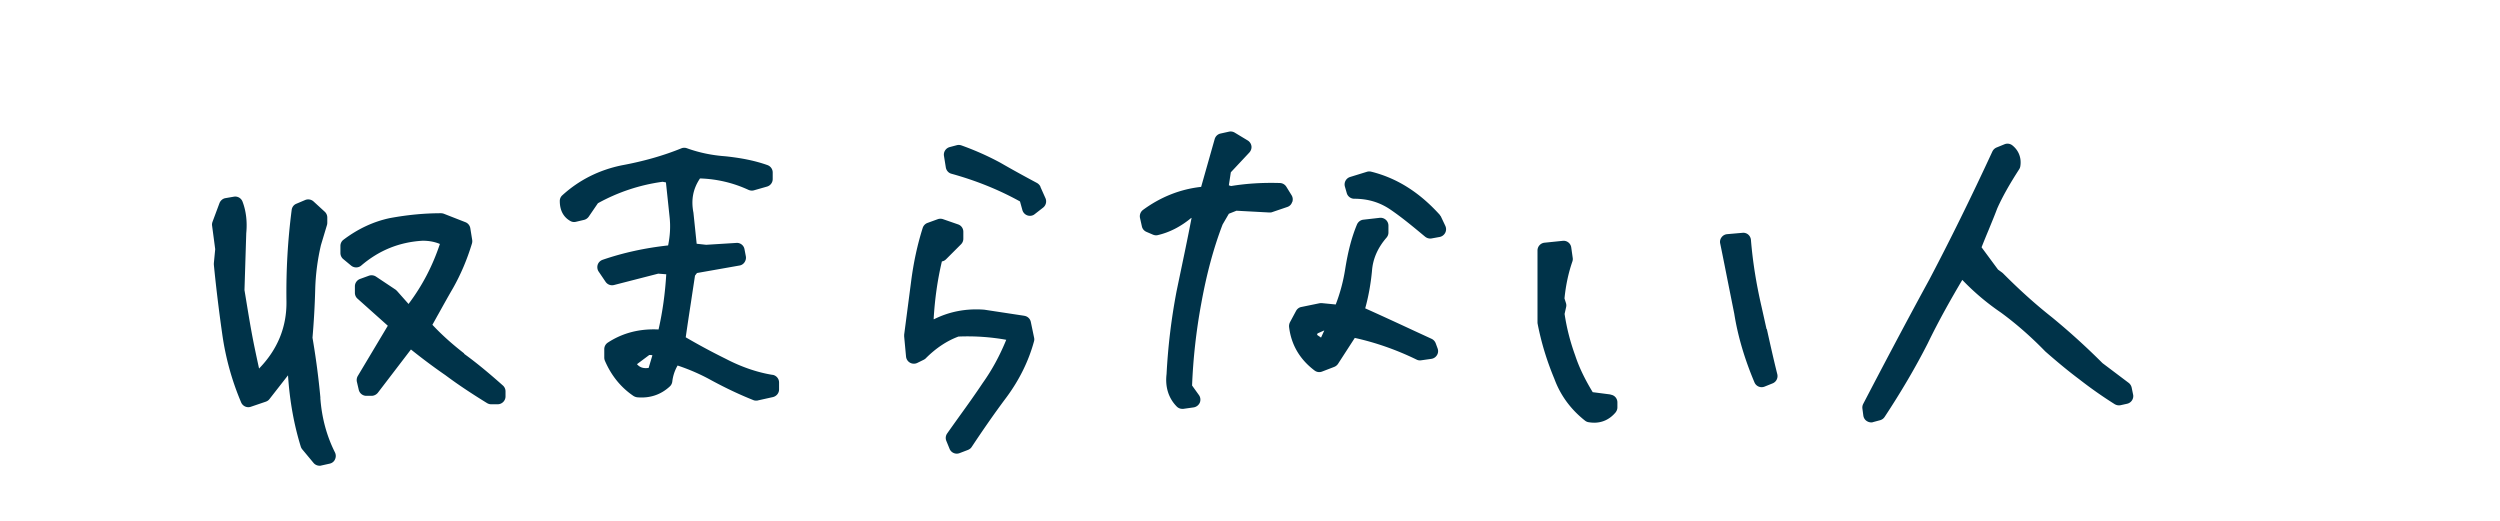 <svg xmlns="http://www.w3.org/2000/svg" viewBox="0 0 240 50"><path d="M98.37 30.32l-3.88-.59c-1.71-.13-3.33.17-4.81.91h-.05c.11-1.92.37-3.77.79-5.54l.07-.02c.13-.03.24-.1.33-.19l1.44-1.44a.75.75 0 00.22-.53v-.67c0-.32-.2-.61-.51-.71l-1.44-.5a.778.778 0 00-.5 0l-.99.36c-.22.08-.39.26-.46.48-.51 1.61-.88 3.33-1.11 5.12l-.67 5.13v.17l.18 1.93a.754.754 0 001.08.61l.63-.31c.07-.04.14-.08.19-.14.97-.97 2.02-1.67 3.13-2.08a21.1 21.1 0 014.59.31c-.63 1.54-1.37 2.9-2.26 4.15-.7 1.05-1.44 2.09-2.2 3.14-.4.56-.81 1.13-1.21 1.7-.15.21-.18.48-.08.72l.31.76a.746.746 0 00.96.41l.81-.31c.14-.06.27-.15.35-.28.93-1.4 2.06-3.06 3.35-4.78 1.24-1.68 2.13-3.49 2.64-5.38.03-.11.03-.23 0-.35l-.31-1.49a.745.745 0 00-.62-.59zm-67.61 7.87a75.57 75.57 0 00-.76-5.77c.13-1.54.22-3.05.26-4.63.04-1.44.22-2.84.55-4.26l.58-1.93a.78.78 0 00.03-.22v-.5c0-.21-.09-.41-.24-.55l-1.08-.99a.76.76 0 00-.8-.14l-.85.36c-.25.1-.42.33-.45.6-.38 2.95-.54 5.81-.5 8.75.04 2.47-.85 4.64-2.63 6.47-.24-1.11-.48-2.21-.69-3.34-.23-1.25-.43-2.49-.63-3.71l-.08-.48.17-5.46c.11-1.11-.02-2.16-.36-3.04a.749.749 0 00-.82-.47l-.81.14c-.26.04-.48.23-.58.48l-.67 1.8c-.04.12-.06.24-.04.36l.3 2.26-.13 1.35v.14c.23 2.34.51 4.59.81 6.69.32 2.26.93 4.46 1.81 6.53.15.36.56.55.93.42l1.44-.49c.14-.05.26-.13.35-.25l1.78-2.28c.16 2.47.58 4.77 1.23 6.86.03.09.08.18.14.25l1.08 1.3c.14.17.36.27.58.27.05 0 .11 0 .16-.02l.81-.18c.23-.05.42-.2.51-.41.1-.21.1-.45 0-.66-.81-1.61-1.28-3.38-1.41-5.27zm69.13-20.26a.834.834 0 00-.35-.37c-1.16-.62-2.31-1.25-3.49-1.93-1.2-.65-2.46-1.21-3.75-1.67a.765.765 0 00-.45-.02l-.68.18c-.37.1-.61.46-.55.84l.18 1.12c.05.29.26.53.54.6 2.39.66 4.6 1.56 6.58 2.66l.23.83a.758.758 0 00.72.55c.16 0 .33-.05.46-.16l.81-.63a.76.76 0 00.23-.89l-.5-1.12zM74.18 35.99c-1.5-.24-3.05-.78-4.52-1.55a60.85 60.85 0 01-3.83-2.06c.16-1.12.33-2.24.5-3.34.13-.87.26-1.72.39-2.58l.19-.25 4.08-.72c.2-.03.38-.15.49-.32s.16-.37.12-.57l-.13-.68a.733.733 0 00-.78-.6l-2.9.18-.91-.1-.31-2.98c-.24-1.24-.04-2.29.63-3.29 1.62.05 3.19.42 4.66 1.1.16.07.35.09.52.04l1.26-.36a.75.75 0 00.54-.72v-.63c0-.32-.2-.6-.5-.71-1.16-.41-2.44-.68-4.07-.85-1.25-.09-2.48-.34-3.67-.77a.745.745 0 00-.53.01c-1.74.71-3.66 1.25-5.72 1.63-2.19.45-4.11 1.42-5.71 2.88a.72.72 0 00-.24.55c0 1.12.55 1.66 1.02 1.92.16.09.35.12.54.07l.76-.18c.18-.04.34-.15.45-.3l.89-1.3c1.92-1.06 4.01-1.76 6.21-2.06l.32.06.35 3.31c.1.9.05 1.8-.14 2.74-2.25.25-4.31.7-6.29 1.38-.22.08-.4.25-.47.47s-.04.47.09.66l.67.99c.18.26.5.38.81.3l4.24-1.09.77.06c-.11 1.84-.35 3.59-.74 5.3-1.82-.09-3.45.33-4.87 1.26-.21.14-.34.37-.34.63v.81c0 .1.02.2.06.3.61 1.42 1.53 2.56 2.74 3.38.11.07.23.11.35.13 1.22.11 2.28-.24 3.15-1.05.13-.12.21-.29.23-.46.06-.53.23-1.06.51-1.54 1.14.38 2.22.85 3.28 1.44 1.41.76 2.71 1.37 3.99 1.88.09.04.18.05.28.05.05 0 .11 0 .16-.02l1.44-.32c.34-.08.59-.38.59-.73v-.67c0-.37-.27-.68-.63-.74zm-11.91-.67c-.56.08-.88-.08-1.12-.36l1.18-.88c.13 0 .22 0 .3.03l-.36 1.21zm-17.71-1.39c-1.22-.95-2.2-1.84-3.05-2.75.21-.37.41-.74.62-1.11.45-.81.9-1.62 1.36-2.41.73-1.29 1.35-2.73 1.82-4.29.03-.11.04-.22.02-.34l-.18-1.12a.753.753 0 00-.47-.58l-2.07-.81a.857.857 0 00-.27-.05c-1.59 0-3.19.15-4.93.47-1.55.33-3.04 1.02-4.43 2.07-.19.14-.3.36-.3.6v.68c0 .22.1.44.27.58l.76.63c.28.23.69.23.96 0 1.73-1.48 3.68-2.26 5.9-2.39.62 0 1.15.1 1.66.31-.71 2.13-1.7 4.02-3.01 5.76l-1.1-1.24s-.09-.09-.14-.13l-1.89-1.26a.777.777 0 00-.68-.08l-.85.31c-.29.11-.49.39-.49.7v.63c0 .21.09.42.25.56l2.91 2.6-2.88 4.82c-.1.17-.13.37-.09.56l.18.77c.08.34.38.58.73.58h.5c.23 0 .45-.11.6-.29l3.18-4.16c1.1.88 2.21 1.71 3.3 2.46 1.15.86 2.42 1.71 4.01 2.69.12.07.25.11.39.11h.63c.41 0 .75-.34.75-.75v-.49a.75.75 0 00-.25-.56c-1.07-.95-2.35-2.05-3.72-3.04zm93.73-13.18a.567.567 0 00-.12-.18c-1.95-2.14-4.09-3.48-6.54-4.09a.776.776 0 00-.4.01l-1.62.5a.75.75 0 00-.5.92l.18.63c.09.32.39.54.72.54 1.33 0 2.48.35 3.53 1.08 1.15.79 2.23 1.7 3.28 2.57.14.11.31.17.48.17.04 0 .09 0 .13-.01l.77-.14c.23-.04.43-.19.54-.4.11-.21.11-.45.01-.67l-.45-.95zm31.3 10.85l-.48-2.15c-.52-2.25-.85-4.35-1.02-6.42a.768.768 0 00-.26-.51.728.728 0 00-.55-.17l-1.48.13a.74.74 0 00-.53.3c-.13.17-.18.39-.13.6.3 1.45.59 2.94.89 4.44l.46 2.3c.34 2.15 1 4.37 1.94 6.59a.746.746 0 00.98.4l.77-.31c.34-.14.53-.51.44-.88-.36-1.44-.68-2.88-1-4.32zm35.19 6.29l-.14-.68a.791.791 0 00-.28-.45l-2.52-1.9a66.995 66.995 0 00-4.84-4.39c-1.56-1.23-3.1-2.61-4.7-4.22-.03-.03-.06-.05-.09-.08l-.4-.29-1.58-2.14c.22-.56.45-1.12.68-1.67.28-.69.57-1.38.82-2.05.5-1.12 1.17-2.31 2.11-3.77.06-.09.09-.18.11-.28.13-.8-.15-1.53-.77-2.02a.75.75 0 00-.75-.1l-.76.31a.78.78 0 00-.4.38c-2.03 4.39-4.07 8.53-6.05 12.29-2.37 4.34-4.64 8.66-6.35 11.94-.07.14-.1.29-.08.45l.09.68c.03.21.15.41.33.52.12.08.27.13.42.13.06 0 .13 0 .19-.03l.67-.18c.18-.05.33-.16.43-.31 1.59-2.41 2.98-4.78 4.14-7.06 1.05-2.17 2.23-4.26 3.32-6.1a23.21 23.21 0 003.7 3.13c1.49 1.09 2.91 2.34 4.27 3.74 1.2 1.05 2.24 1.91 3.27 2.68 1.09.85 2.2 1.63 3.39 2.38.17.1.37.14.56.1l.63-.14c.4-.09.66-.48.58-.88zm-66.95-4.93a.784.784 0 00-.39-.43l-1.67-.77c-1.57-.73-3.13-1.45-4.71-2.16.31-1.11.53-2.33.65-3.58.08-1.16.55-2.23 1.39-3.2.12-.14.19-.31.19-.49v-.67a.75.75 0 00-.25-.56.772.772 0 00-.58-.19l-1.58.18c-.27.03-.5.21-.61.46-.51 1.22-.86 2.58-1.13 4.27a16.49 16.49 0 01-.91 3.41l-1.33-.13c-.07 0-.15 0-.22.01l-1.75.36c-.22.04-.4.18-.51.38l-.58 1.08c-.07.14-.1.29-.09.44.2 1.72 1.03 3.13 2.45 4.2a.738.738 0 00.72.1l1.17-.45a.79.79 0 00.36-.29l1.61-2.49c2 .44 4 1.14 5.93 2.08.13.07.28.09.43.07l.99-.14a.75.75 0 00.54-.36c.12-.19.14-.43.06-.64l-.18-.49zm-11.01-.55l-.38-.26.04-.14.63-.28h.02l-.31.68zm-2.76-13.02a.75.75 0 00-.07-.65l-.5-.81a.754.754 0 00-.62-.36c-1.69-.05-3.23.05-4.69.29l-.21-.07.19-1.25 1.78-1.9c.15-.17.23-.39.2-.61a.767.767 0 00-.35-.54l-1.26-.76a.759.759 0 00-.55-.09l-.81.18c-.27.06-.48.26-.56.53l-1.3 4.59c-2.01.22-3.89.97-5.58 2.21-.24.18-.35.48-.29.77l.18.81c.05.24.21.43.44.53l.63.27c.15.06.31.08.46.04 1.12-.26 2.2-.81 3.21-1.65h.03c-.39 2.05-.82 4.07-1.23 6.03l-.21 1.01c-.51 2.68-.82 5.28-.96 7.95-.15 1.24.19 2.32.98 3.12.14.14.33.22.53.22h.1l.99-.14c.26-.04.48-.21.59-.45.1-.24.07-.52-.08-.73l-.66-.92c.1-2.57.39-5.22.88-7.87.52-2.87 1.19-5.35 2.05-7.59l.6-1.03.73-.29 3.16.17c.1 0 .19 0 .28-.04l1.44-.49c.22-.07.39-.24.46-.46zm30.55 18.48l-1.71-.22c-.77-1.27-1.32-2.42-1.68-3.52-.47-1.29-.81-2.6-1.02-3.99l.15-.67c.03-.13.02-.26-.02-.38l-.14-.44c.13-1.29.38-2.45.76-3.55a.69.69 0 00.03-.35l-.14-.99a.741.741 0 00-.82-.64l-1.75.18a.75.75 0 00-.67.75v6.88s0 .1.01.14c.35 1.81.88 3.55 1.61 5.3.58 1.58 1.57 2.93 2.94 4.01.1.08.21.13.33.15.19.03.37.05.55.05.8 0 1.5-.33 2.05-.98.11-.14.18-.31.18-.48v-.49c0-.38-.28-.7-.65-.74z" fill="#003349"/><path fill="none" d="M0 0h240v50H0z"/></svg>